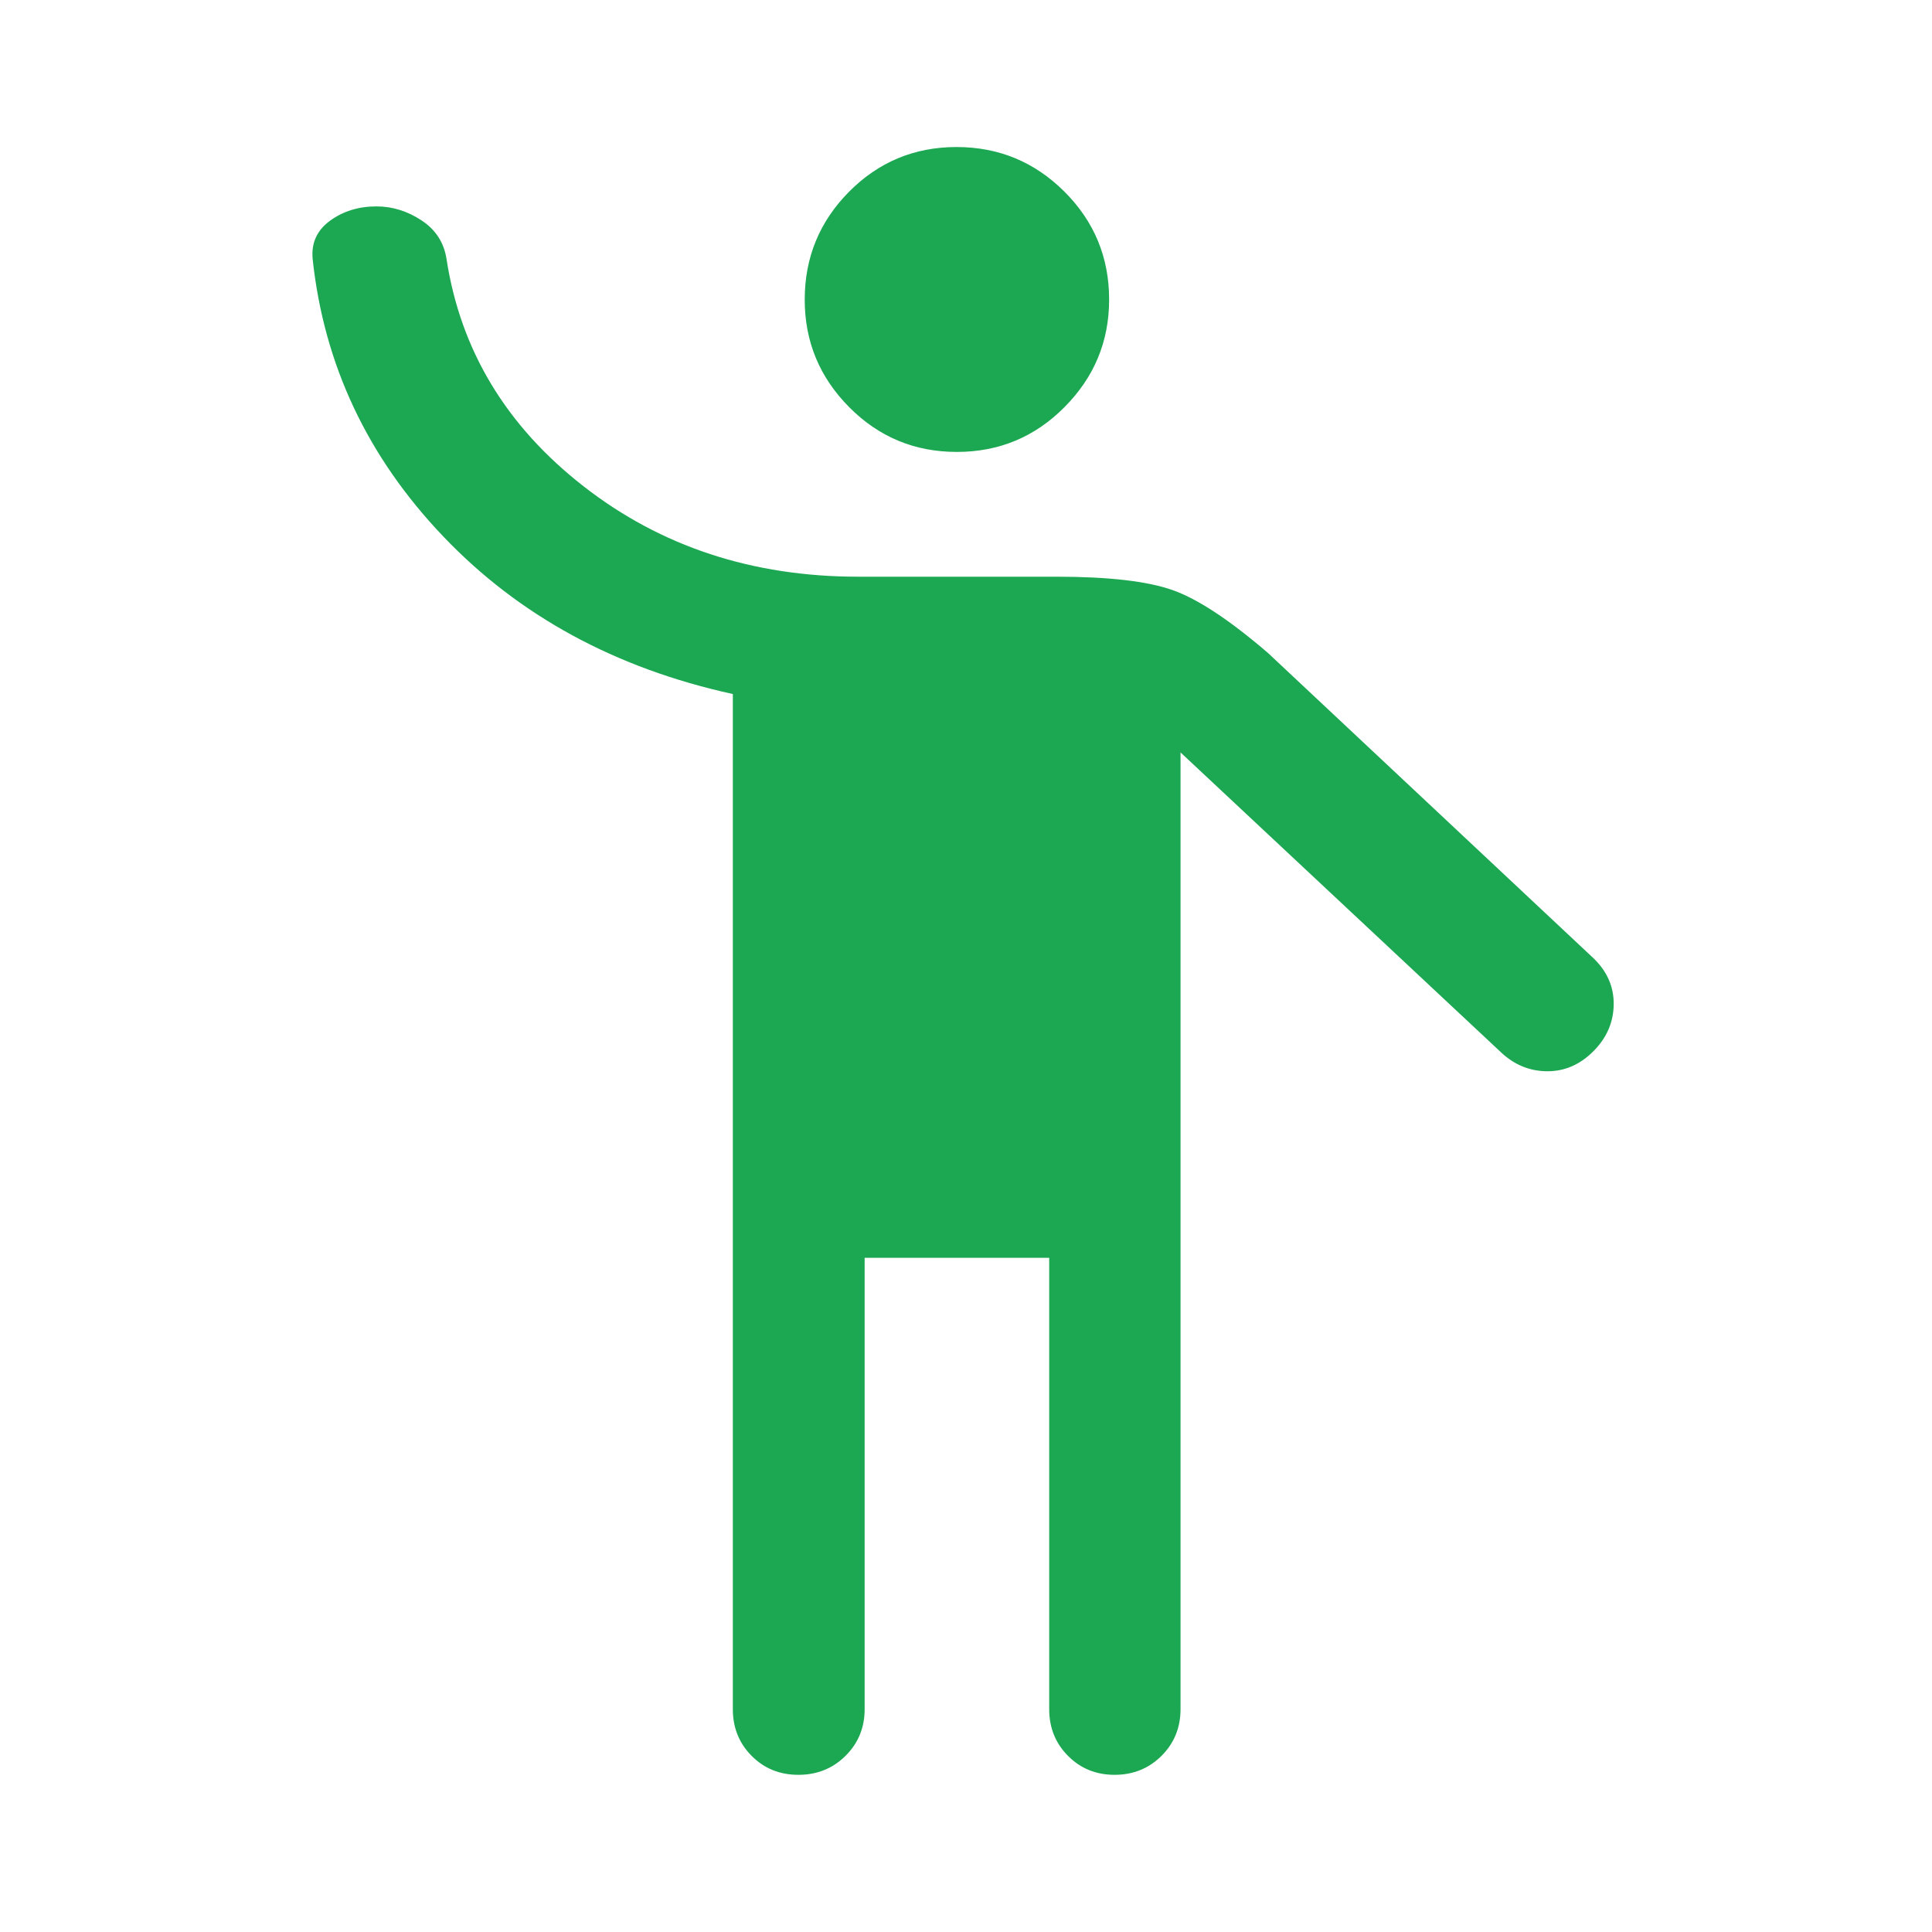 <svg width="48" height="48" viewBox="0 0 48 48" fill="none" xmlns="http://www.w3.org/2000/svg">
<path d="M18.207 42.464V17.243C15.289 16.603 12.891 15.298 11.012 13.327C9.132 11.357 8.051 9.064 7.769 6.448C7.727 6.047 7.87 5.727 8.195 5.487C8.521 5.248 8.906 5.128 9.353 5.128C9.75 5.128 10.124 5.245 10.475 5.477C10.826 5.709 11.032 6.029 11.094 6.436C11.443 8.704 12.578 10.586 14.5 12.083C16.421 13.58 18.695 14.328 21.322 14.328H26.25C27.541 14.328 28.5 14.439 29.128 14.659C29.756 14.88 30.548 15.402 31.506 16.226L39.544 23.764C39.909 24.096 40.092 24.486 40.092 24.935C40.092 25.383 39.926 25.775 39.594 26.111C39.262 26.447 38.88 26.615 38.448 26.615C38.016 26.615 37.634 26.462 37.303 26.155L29.33 18.694V42.464C29.33 42.923 29.172 43.31 28.857 43.624C28.541 43.938 28.153 44.095 27.692 44.095C27.231 44.095 26.845 43.938 26.534 43.624C26.222 43.31 26.067 42.923 26.067 42.464V31.25H21.482V42.464C21.482 42.923 21.323 43.31 21.006 43.624C20.689 43.938 20.299 44.095 19.836 44.095C19.372 44.095 18.985 43.938 18.674 43.624C18.362 43.31 18.207 42.923 18.207 42.464ZM23.773 11.228C22.726 11.228 21.834 10.858 21.098 10.116C20.361 9.374 19.993 8.484 19.993 7.445C19.993 6.398 20.36 5.505 21.094 4.764C21.828 4.024 22.718 3.653 23.765 3.653C24.812 3.653 25.705 4.023 26.445 4.761C27.186 5.5 27.556 6.394 27.556 7.443C27.556 8.48 27.187 9.37 26.449 10.113C25.712 10.857 24.82 11.228 23.773 11.228Z" fill="#1CA852"/>
</svg>

